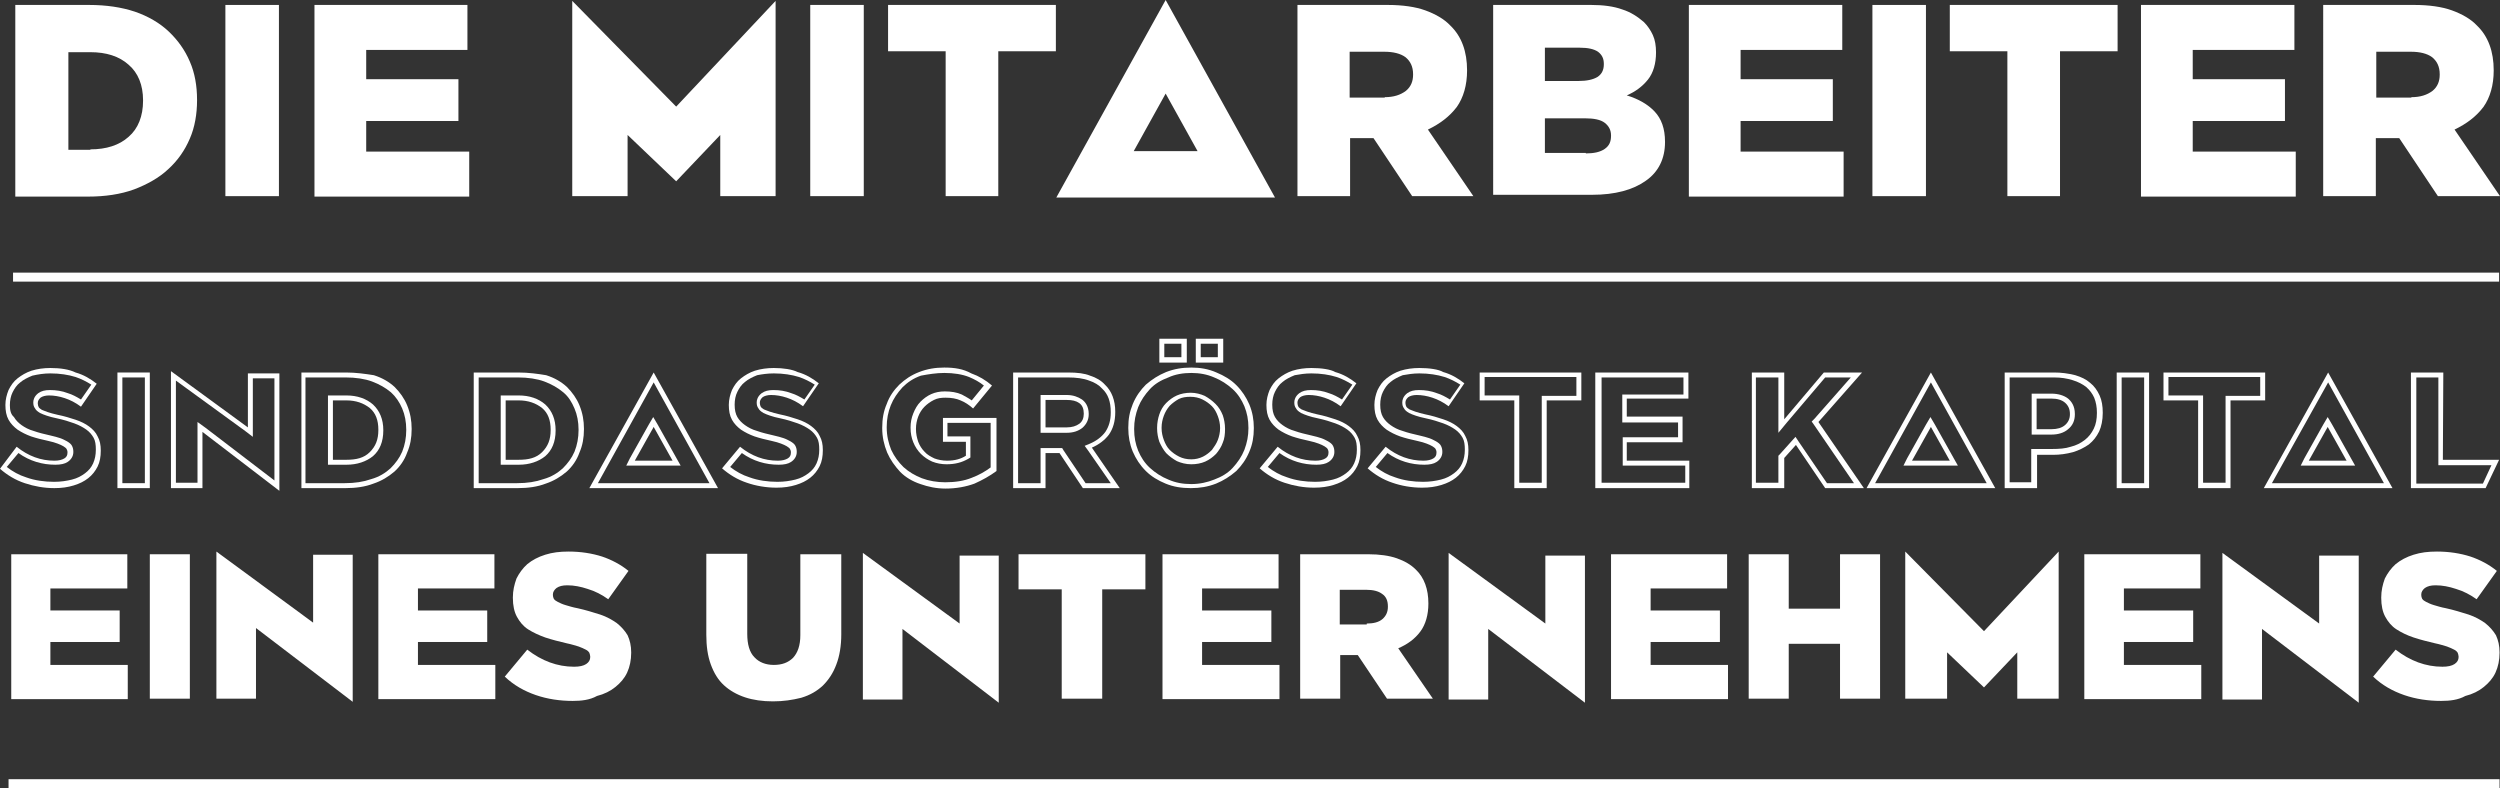 <?xml version="1.0" encoding="utf-8"?>
<!-- Generator: Adobe Illustrator 19.2.1, SVG Export Plug-In . SVG Version: 6.00 Build 0)  -->
<svg version="1.1" id="Ebene_1" xmlns="http://www.w3.org/2000/svg" xmlns:xlink="http://www.w3.org/1999/xlink" x="0px" y="0px"
	 viewBox="0 0 555.7 175.2" style="enable-background:new 0 0 555.7 175.2;" xml:space="preserve">
<rect x="0" y="0" width="555.7" height="175.2" fill="#333333" stroke="none"/>
<style type="text/css">
	.st0{fill:#FFFFFF;}
	.st1{fill:none;stroke:#FFFFFF;stroke-width:2;}
	.st2{fill:none;stroke:#FFFFFF;stroke-width:1.1;}
</style>
<path class="st0" d="M3.4,1.1h16.4c3.8,0,7.2,0.5,10.2,1.5c2.9,1,5.5,2.5,7.5,4.4s3.6,4.1,4.7,6.7c1.1,2.5,1.6,5.4,1.6,8.5v0.1
	c0,3-0.5,6-1.6,8.5c-1.1,2.6-2.7,4.9-4.8,6.8c-2,1.9-4.7,3.4-7.6,4.5c-3,1.1-6.5,1.6-10.2,1.6H3.4L3.4,1.1z M20.1,33.2
	c3.5,0,6.4-0.9,8.5-2.8c2.1-1.8,3.2-4.6,3.2-8v-0.1c0-3.4-1.1-6.1-3.2-7.9c-2.1-1.9-5-2.8-8.5-2.8h-4.9v21.7H20.1z"/>
<path class="st0" d="M50.1,1.1H62v42.5H50.1V1.1z"/>
<path class="st0" d="M69.8,1.1h34.1v10H81.4v6.5h20.5v9.3H81.4v6.8h22.9v10H69.9V1.1H69.8z"/>
<path class="st0" d="M180.2,1.1H192v42.5h-11.9V1.1z"/>
<path class="st0" d="M210.2,11.4h-12.8V1.1h37.3v10.3h-12.8v32.2h-11.7L210.2,11.4L210.2,11.4z"/>
<path class="st0" d="M288.3,1.1h20.2c3.2,0,6.1,0.4,8.3,1.2c2.2,0.8,4.2,1.9,5.6,3.4c2.5,2.4,3.7,5.8,3.7,9.9v0.1
	c0,3.2-0.8,6-2.3,8.1c-1.6,2.1-3.7,3.7-6.4,5l10.1,14.8h-13.6l-8.6-12.9h-0.1h-5.1v12.9h-11.7V1.1H288.3z M307.8,21.6
	c2,0,3.5-0.5,4.7-1.4c1.1-0.9,1.6-2.1,1.6-3.6v-0.1c0-1.7-0.6-2.9-1.7-3.8c-1.1-0.8-2.7-1.2-4.7-1.2H300v10.2H307.8z"/>
<path class="st0" d="M331.9,1.1h21.8c2.6,0,5,0.3,6.9,1c1.9,0.6,3.4,1.6,4.8,2.8c0.8,0.8,1.5,1.8,2,2.9c0.5,1.1,0.7,2.4,0.7,3.8v0.1
	c0,2.4-0.6,4.5-1.8,6c-1.2,1.5-2.8,2.7-4.7,3.5c2.6,0.8,4.7,2,6.2,3.6c1.5,1.6,2.3,3.8,2.3,6.7v0.1c0,3.6-1.4,6.6-4.3,8.6
	c-2.8,2-6.8,3.1-11.9,3.1h-22V1.1H331.9z M350.9,18c1.8,0,3.2-0.3,4.2-0.9c0.9-0.6,1.4-1.5,1.4-2.8v-0.1c0-1.2-0.4-2-1.3-2.7
	c-0.9-0.6-2.2-0.9-4.1-0.9h-7.7V18H350.9z M352.5,34.1c1.8,0,3.2-0.3,4.2-1c1-0.7,1.4-1.6,1.4-2.9v-0.1c0-1.2-0.5-2.1-1.4-2.8
	c-0.9-0.7-2.4-1-4.4-1h-8.9V34h9.1V34.1z"/>
<path class="st0" d="M375.4,1.1h34.1v10h-22.6v6.5h20.5v9.3h-20.5v6.8h22.9v10h-34.4L375.4,1.1L375.4,1.1z"/>
<path class="st0" d="M416.2,1.1h11.9v42.5h-11.9V1.1z"/>
<path class="st0" d="M446.2,11.4h-12.8V1.1h37.3v10.3h-12.8v32.2h-11.7L446.2,11.4L446.2,11.4z"/>
<path class="st0" d="M475.9,1.1H510v10h-22.6v6.5h20.5v9.3h-20.5v6.8h22.9v10h-34.4L475.9,1.1L475.9,1.1z"/>
<path class="st0" d="M516.5,1.1h20.2c3.2,0,6.1,0.4,8.3,1.2s4.2,1.9,5.6,3.4c2.5,2.4,3.7,5.8,3.7,9.9v0.1c0,3.2-0.8,6-2.3,8.1
	c-1.6,2.1-3.7,3.7-6.4,5l10.1,14.8h-13.8l-8.6-12.9h-0.1h-5.1v12.9h-11.7V1.1H516.5z M536,21.6c2,0,3.5-0.5,4.7-1.4
	c1.1-0.9,1.6-2.1,1.6-3.6v-0.1c0-1.7-0.6-2.9-1.7-3.8c-1.1-0.8-2.7-1.2-4.7-1.2h-7.7v10.2H536z"/>
<path class="st0" d="M11.2,83c2.1,0,4,0.3,5.6,0.8c1.2,0.4,2.4,1,3.5,1.7L18,88.8c-1-0.6-1.9-1.1-2.9-1.4c-1.3-0.5-2.6-0.7-4-0.7
	c-1.1,0-1.9,0.2-2.6,0.7c-0.9,0.7-1.1,1.5-1.1,2v0.1c0,0.5,0.1,0.9,0.4,1.3c0.2,0.4,0.6,0.7,1.1,1c0.4,0.2,0.9,0.4,1.5,0.6
	c0.6,0.2,1.3,0.4,2.3,0.6c1.4,0.3,2.7,0.7,3.8,1.1c1.1,0.4,2,0.9,2.7,1.4c0.7,0.5,1.2,1.1,1.6,1.8c0.4,0.7,0.5,1.6,0.5,2.6v0.1
	c0,1.1-0.2,2.1-0.6,3c-0.4,0.9-1,1.6-1.8,2.2c-0.8,0.6-1.7,1.1-2.9,1.4c-1.2,0.3-2.5,0.5-4,0.5c-2.1,0-4.3-0.3-6.2-1
	c-1.6-0.5-3-1.3-4.3-2.3l2.6-3.1c2.5,1.8,5.3,2.6,8.2,2.6c1.2,0,2.1-0.2,2.7-0.6c0.8-0.5,1.3-1.3,1.3-2.2v-0.1
	c0-0.5-0.1-0.9-0.3-1.3c-0.2-0.4-0.6-0.7-1.1-1c-0.4-0.2-0.9-0.5-1.5-0.7c-0.6-0.2-1.3-0.4-2.2-0.6c-1.3-0.3-2.6-0.6-3.7-1
	c-1.1-0.3-2-0.8-2.7-1.3s-1.3-1.1-1.7-1.8c-0.7-0.6-0.9-1.5-0.9-2.6V90c0-1,0.2-2,0.6-2.8s0.9-1.6,1.7-2.2c0.7-0.6,1.7-1.1,2.7-1.5
	C8.5,83.2,9.8,83,11.2,83 M11.2,81.8c-1.5,0-2.9,0.2-4.2,0.6c-1.2,0.4-2.2,1-3.1,1.7s-1.5,1.6-2,2.6c-0.4,1-0.7,2.1-0.7,3.3l0,0
	c0,1.3,0.2,2.4,0.7,3.3c0.5,0.9,1.2,1.6,2,2.2c0.9,0.6,1.9,1.1,3,1.5c1.2,0.4,2.4,0.7,3.8,1c0.9,0.2,1.6,0.4,2.1,0.6
	c0.5,0.2,1,0.4,1.3,0.6c0.3,0.2,0.6,0.4,0.7,0.6c0.1,0.2,0.2,0.4,0.2,0.7v0.1c0,0.6-0.2,1-0.7,1.3c-0.5,0.3-1.2,0.5-2.2,0.5
	c-3,0-5.8-1-8.4-3.1L0,104.2c1.6,1.4,3.4,2.5,5.5,3.2s4.3,1.1,6.6,1.1c1.6,0,3-0.2,4.3-0.6c1.3-0.4,2.3-0.9,3.2-1.6s1.6-1.6,2.1-2.6
	c0.5-1,0.7-2.2,0.7-3.5v-0.1c0-1.2-0.2-2.2-0.7-3.1c-0.4-0.9-1.1-1.6-1.9-2.2s-1.8-1.1-3-1.5c-1.2-0.4-2.5-0.8-4-1.1
	c-0.9-0.2-1.6-0.4-2.2-0.6c-0.6-0.2-1-0.4-1.3-0.5c-0.3-0.2-0.6-0.4-0.7-0.6c-0.1-0.2-0.2-0.5-0.2-0.8v-0.1c0-0.5,0.2-0.8,0.6-1.2
	c0.4-0.3,1.1-0.5,1.9-0.5c1.1,0,2.3,0.2,3.5,0.6c1.2,0.4,2.4,1,3.6,1.9l3.5-5.1c-1.4-1.1-2.9-2-4.7-2.5
	C15.4,82.1,13.4,81.8,11.2,81.8L11.2,81.8z"/>
<path class="st0" d="M32.2,83.9v23.5h-5V83.9H32.2 M33.3,82.8h-7.2v25.7h7.2V82.8L33.3,82.8z"/>
<path class="st0" d="M76.9,83.9c2.1,0,4.2,0.3,5.8,0.9c1.6,0.6,3,1.4,4.2,2.4c1.1,1,1.9,2.2,2.5,3.6c0.6,1.4,0.9,3,0.9,4.7v0.1
	c0,1.7-0.3,3.3-0.9,4.8c-0.6,1.4-1.5,2.6-2.6,3.7c-1.1,1-2.5,1.9-4.3,2.4c-1.7,0.6-3.6,0.9-5.9,0.9h-8.7V83.9H76.9 M72.9,103.3H74
	H77c2.4,0,4.4-0.7,5.9-1.9c1.5-1.3,2.3-3.2,2.3-5.7v-0.1c0-2.4-0.8-4.3-2.3-5.7c-1.5-1.3-3.5-2-5.9-2H74h-1.1V89v13.1V103.3
	 M76.9,82.8H67v25.7h9.8c2.3,0,4.4-0.3,6.2-1c1.8-0.6,3.3-1.5,4.7-2.7c1.2-1.1,2.2-2.5,2.8-4.2c0.7-1.6,1-3.3,1-5.2v-0.1
	c0-1.8-0.3-3.5-1-5.2c-0.6-1.5-1.6-2.9-2.8-4.1c-1.2-1.1-2.7-2-4.6-2.6C81.2,83.1,79.1,82.8,76.9,82.8L76.9,82.8z M74,102.2V89H77
	c2.1,0,3.8,0.6,5.2,1.7c1.3,1.1,1.9,2.7,1.9,4.8v0.1c0,2.1-0.6,3.6-1.9,4.9s-3,1.7-5.2,1.7L74,102.2L74,102.2z"/>
<path class="st0" d="M115.2,83.9c2.1,0,4.2,0.3,5.8,0.9c1.6,0.6,3,1.4,4.2,2.4s1.9,2.2,2.5,3.6c0.6,1.4,0.9,3,0.9,4.7v0.1
	c0,1.7-0.3,3.3-0.9,4.8c-0.6,1.4-1.5,2.6-2.6,3.7c-1.1,1-2.5,1.9-4.3,2.4c-1.7,0.6-3.6,0.9-5.9,0.9h-8.5V83.9H115.2 M111.3,103.3
	h1.1h2.9c2.4,0,4.4-0.7,5.9-1.9c1.5-1.3,2.3-3.2,2.3-5.7v-0.1c0-2.4-0.8-4.3-2.3-5.7c-1.5-1.3-3.5-2-5.9-2h-2.9h-1.1V89v13.1V103.3
	 M115.2,82.8h-9.9v25.7h9.8c2.3,0,4.4-0.3,6.2-1c1.8-0.6,3.3-1.5,4.7-2.7c1.2-1.1,2.2-2.5,2.8-4.2c0.7-1.6,1-3.3,1-5.2v-0.1
	c0-1.8-0.3-3.5-1-5.2c-0.6-1.5-1.6-2.9-2.8-4.1c-1.2-1.1-2.7-2-4.6-2.6C119.6,83.1,117.5,82.8,115.2,82.8L115.2,82.8z M112.4,102.2
	V89h2.9c2.1,0,3.8,0.6,5.2,1.7c1.3,1.1,1.9,2.7,1.9,4.8v0.1c0,2.1-0.6,3.6-1.9,4.9s-3,1.7-5.2,1.7L112.4,102.2L112.4,102.2z"/>
<path class="st0" d="M172,83c2.1,0,4,0.3,5.6,0.8c1.2,0.4,2.4,1,3.5,1.7l-2.3,3.3c-1-0.6-1.9-1.1-2.9-1.4c-1.3-0.5-2.6-0.7-4-0.7
	c-1.1,0-1.9,0.2-2.6,0.7c-0.9,0.7-1.1,1.5-1.1,2v0.1c0,0.5,0.1,0.9,0.4,1.3c0.2,0.4,0.6,0.7,1.1,1c0.4,0.2,0.9,0.4,1.5,0.6
	c0.6,0.2,1.3,0.4,2.3,0.6c1.4,0.3,2.7,0.7,3.8,1.1c1.1,0.4,2,0.9,2.7,1.4c0.7,0.5,1.2,1.1,1.6,1.8c0.4,0.7,0.5,1.6,0.5,2.6v0.1
	c0,1.1-0.2,2.1-0.6,3c-0.4,0.9-1,1.6-1.8,2.2c-0.8,0.6-1.7,1.1-2.9,1.4c-1.2,0.3-2.5,0.5-4,0.5c-2.1,0-4.3-0.3-6.2-1
	c-1.6-0.5-3-1.3-4.3-2.3l2.6-3.1c2.5,1.8,5.3,2.6,8.2,2.6c1.2,0,2.1-0.2,2.7-0.6c0.8-0.5,1.3-1.3,1.3-2.2v-0.1
	c0-0.5-0.1-0.9-0.3-1.3s-0.6-0.7-1.1-1c-0.4-0.2-0.9-0.5-1.5-0.7c-0.6-0.2-1.3-0.4-2.2-0.6c-1.3-0.3-2.6-0.6-3.7-1
	c-1.1-0.3-2-0.8-2.7-1.3c-0.7-0.5-1.3-1.1-1.7-1.8c-0.4-0.7-0.6-1.6-0.6-2.7v-0.1c0-1,0.2-2,0.6-2.8c0.4-0.8,0.9-1.6,1.7-2.2
	c0.7-0.6,1.7-1.1,2.7-1.5C169.3,83.2,170.6,83,172,83 M172,81.8c-1.5,0-2.9,0.2-4.2,0.6c-1.2,0.4-2.2,1-3.1,1.7
	c-0.9,0.7-1.5,1.6-2,2.6c-0.4,1-0.7,2.1-0.7,3.3l0,0c0,1.3,0.2,2.4,0.7,3.3c0.5,0.9,1.2,1.6,2,2.2c0.9,0.6,1.9,1.1,3,1.5
	c1.2,0.4,2.4,0.7,3.8,1c0.9,0.2,1.6,0.4,2.1,0.6c0.5,0.2,1,0.4,1.3,0.6c0.3,0.2,0.6,0.4,0.7,0.6c0.1,0.2,0.2,0.4,0.2,0.7v0.1
	c0,0.6-0.2,1-0.7,1.3c-0.5,0.3-1.2,0.5-2.2,0.5c-3,0-5.8-1-8.4-3.1l-4,4.8c1.6,1.4,3.4,2.5,5.5,3.2c2,0.7,4.3,1.1,6.6,1.1
	c1.6,0,3-0.2,4.3-0.6c1.3-0.4,2.3-0.9,3.2-1.6s1.6-1.6,2.1-2.6c0.5-1,0.7-2.2,0.7-3.5v-0.1c0-1.2-0.2-2.2-0.7-3.1
	c-0.4-0.9-1.1-1.6-1.9-2.2c-0.8-0.6-1.8-1.1-3-1.5c-1.2-0.4-2.5-0.8-4-1.1c-0.9-0.2-1.6-0.4-2.2-0.6c-0.6-0.2-1-0.4-1.3-0.5
	c-0.3-0.2-0.6-0.4-0.7-0.6c-0.1-0.2-0.2-0.5-0.2-0.8v-0.1c0-0.5,0.2-0.8,0.6-1.2c0.4-0.3,1.1-0.5,1.9-0.5c1.1,0,2.3,0.2,3.5,0.6
	c1.2,0.4,2.4,1,3.6,1.9l3.5-5.1c-1.4-1.1-2.9-2-4.7-2.5C176.1,82.1,174.1,81.8,172,81.8L172,81.8z"/>
<path class="st0" d="M209.9,82.9c2.1,0,4,0.3,5.5,0.9c1.2,0.5,2.3,1.1,3.3,1.9L216,89c-0.7-0.5-1.5-0.9-2.2-1.3
	c-1.1-0.5-2.4-0.7-3.8-0.7c-1.1,0-2.1,0.2-3,0.6c-0.9,0.4-1.7,1-2.4,1.7c-0.7,0.7-1.2,1.6-1.6,2.6c-0.4,1-0.6,2-0.6,3.1v0.1
	c0,1.2,0.2,2.2,0.6,3.2c0.4,1,1,1.9,1.7,2.6s1.6,1.3,2.5,1.7c1,0.4,2.1,0.6,3.2,0.6c1.9,0,3.4-0.4,4.8-1.2l0.5-0.3v-0.6v-3.1V97
	h-1.1h-4v-3h9.6v9.9c-1.2,0.9-2.6,1.7-4.2,2.3c-1.7,0.7-3.7,1-5.9,1c-1.8,0-3.6-0.3-5.2-0.9c-1.5-0.6-2.9-1.4-4.1-2.5
	c-1.1-1.1-2-2.3-2.7-3.8c-0.6-1.5-1-3.1-1-5v-0.1c0-1.7,0.3-3.3,0.9-4.8c0.6-1.5,1.5-2.8,2.6-4c1.1-1.1,2.4-2,4.1-2.6
	C206.3,83.2,208.1,82.9,209.9,82.9 M209.9,81.7c-2,0-3.8,0.3-5.6,1s-3.1,1.6-4.4,2.8c-1.2,1.2-2.2,2.6-2.8,4.3c-0.7,1.6-1,3.3-1,5.3
	v0.1c0,1.9,0.4,3.7,1.1,5.4c0.7,1.6,1.7,3,2.9,4.3c1.2,1.2,2.7,2.1,4.5,2.7c1.7,0.6,3.5,1,5.6,1c2.3,0,4.5-0.4,6.4-1.1
	c1.8-0.8,3.4-1.7,4.9-2.8V92.9h-11.9v5.3h5.1v3.1c-1.1,0.7-2.4,1.1-4.2,1.1c-1,0-2-0.2-2.8-0.5c-0.8-0.4-1.6-0.8-2.2-1.5
	c-0.6-0.6-1.1-1.4-1.4-2.2c-0.3-0.9-0.5-1.8-0.5-2.8v-0.1c0-1,0.2-1.9,0.5-2.7c0.3-0.8,0.8-1.6,1.4-2.2c0.6-0.6,1.3-1.1,2.1-1.5
	c0.8-0.4,1.6-0.5,2.6-0.5c1.3,0,2.4,0.2,3.3,0.6c1,0.4,1.9,1,2.8,1.8l4.2-5.1c-1.4-1.2-2.9-2.1-4.6-2.7
	C214.1,82,212.2,81.7,209.9,81.7L209.9,81.7z"/>
<path class="st0" d="M237.4,83.9c1.8,0,3.4,0.2,4.7,0.7c1.2,0.4,2.2,1,2.9,1.8c1.3,1.2,1.9,2.9,1.9,5.2v0.1c0,1.7-0.4,3.1-1.2,4.3
	c-0.8,1.1-2,2-3.4,2.6l-1.2,0.5l0.8,1.1l5,7.2h-5.6l-4.9-7.3l-0.3-0.5h-0.6h-0.1h-3h-1.1v1.1v6.7h-5V83.9H237.4 M231.2,96.2h1.1h4.8
	c1.5,0,2.6-0.4,3.5-1.1c0.9-0.8,1.4-1.8,1.4-3V92c0-1.7-0.8-2.7-1.5-3.2c-0.9-0.6-2-1-3.4-1h-4.7h-1.1v1.1V95v1.2 M237.4,82.8h-12.2
	v25.7h7.2v-7.8h3h0.1l5.2,7.8h8.2l-6.2-9c1.6-0.7,2.9-1.7,3.8-2.9c0.9-1.3,1.4-2.9,1.4-5v-0.1c0-2.5-0.8-4.6-2.3-6
	c-0.8-0.9-2-1.6-3.3-2C241.1,83,239.5,82.8,237.4,82.8L237.4,82.8z M232.4,95.1v-6.2h4.7c1.2,0,2.1,0.2,2.8,0.7c0.7,0.5,1,1.3,1,2.3
	v0.1c0,0.9-0.3,1.7-1,2.2c-0.7,0.5-1.6,0.8-2.8,0.8H232.4L232.4,95.1z"/>
<path class="st0" d="M270.7,76.4v3h-3.8v-3H270.7 M262.6,76.4v3h-3.8v-3H262.6 M264.8,82.9c1.8,0,3.5,0.3,5.1,1
	c1.5,0.6,2.9,1.5,4.1,2.6s2,2.4,2.6,3.8c0.6,1.5,0.9,3,0.9,4.8v0.1c0,1.7-0.3,3.2-0.9,4.8c-0.6,1.5-1.5,2.8-2.6,4s-2.5,2-4.1,2.6
	c-1.5,0.6-3.2,1-5.1,1s-3.5-0.3-5.1-1c-1.5-0.6-2.9-1.5-4.1-2.6s-2-2.4-2.6-3.8c-0.6-1.5-0.9-3-0.9-4.8v-0.1c0-1.7,0.3-3.2,0.9-4.8
	c0.6-1.5,1.5-2.8,2.6-4s2.5-2,4.1-2.6C261.2,83.2,263,82.9,264.8,82.9 M264.8,103.2c1.1,0,2.2-0.2,3.1-0.6c0.9-0.4,1.7-1,2.4-1.7
	c0.6-0.7,1.2-1.6,1.5-2.5c0.4-0.9,0.5-2,0.5-3v-0.1c0-1.1-0.2-2.1-0.5-3c-0.4-1-0.9-1.8-1.6-2.5s-1.5-1.3-2.4-1.8
	c-0.9-0.4-2-0.7-3.1-0.7c-1.1,0-2.2,0.2-3.1,0.6c-0.9,0.4-1.7,1-2.4,1.7c-0.7,0.7-1.2,1.6-1.5,2.5c-0.3,0.9-0.5,1.9-0.5,3v0.1
	c0,1.1,0.2,2.1,0.5,3c0.4,0.9,0.9,1.8,1.5,2.5c0.7,0.7,1.5,1.3,2.4,1.8C262.5,102.9,263.6,103.2,264.8,103.2 M271.9,75.3h-6.1v5.3
	h6.1V75.3L271.9,75.3z M263.8,75.3h-6.1v5.3h6.1V75.3L263.8,75.3z M264.8,81.7c-2,0-3.8,0.3-5.6,1c-1.7,0.7-3.1,1.6-4.5,2.8
	c-1.2,1.2-2.2,2.6-2.9,4.3s-1,3.3-1,5.2v0.2c0,1.8,0.3,3.5,1,5.2c0.7,1.6,1.6,3,2.9,4.3c1.2,1.2,2.7,2.1,4.4,2.8
	c1.7,0.7,3.5,1,5.6,1c2,0,3.8-0.3,5.6-1c1.7-0.7,3.1-1.6,4.5-2.8c1.2-1.2,2.2-2.6,2.9-4.3c0.7-1.6,1-3.3,1-5.2v-0.1
	c0-1.8-0.3-3.5-1-5.2c-0.7-1.6-1.6-3-2.9-4.3c-1.2-1.2-2.7-2.1-4.4-2.8C268.6,82,266.7,81.7,264.8,81.7L264.8,81.7z M264.8,102.1
	c-1,0-1.9-0.2-2.7-0.6c-0.8-0.4-1.5-0.9-2.1-1.5s-1-1.4-1.3-2.2c-0.3-0.8-0.5-1.7-0.5-2.6V95c0-0.9,0.2-1.8,0.5-2.6
	c0.3-0.8,0.7-1.5,1.3-2.2c0.6-0.6,1.3-1.1,2-1.5c0.8-0.4,1.7-0.5,2.6-0.5c1,0,1.9,0.2,2.7,0.6c0.8,0.4,1.5,0.9,2.1,1.5
	c0.6,0.6,1,1.4,1.3,2.2c0.3,0.8,0.5,1.7,0.5,2.6v0.1c0,0.9-0.2,1.8-0.5,2.6c-0.3,0.8-0.8,1.5-1.3,2.2c-0.6,0.6-1.2,1.1-2,1.5
	C266.6,101.9,265.7,102.1,264.8,102.1L264.8,102.1z"/>
<path class="st0" d="M291.5,83c2.1,0,4,0.3,5.6,0.8c1.2,0.4,2.4,1,3.5,1.7l-2.3,3.3c-1-0.6-1.9-1.1-2.9-1.4c-1.3-0.5-2.6-0.7-4-0.7
	c-1.1,0-1.9,0.2-2.6,0.7c-0.9,0.7-1.1,1.5-1.1,2v0.1c0,0.5,0.1,0.9,0.4,1.3c0.2,0.4,0.6,0.7,1.1,1c0.4,0.2,0.9,0.4,1.5,0.6
	c0.6,0.2,1.3,0.4,2.3,0.6c1.4,0.3,2.7,0.7,3.8,1.1c1.1,0.4,2,0.9,2.7,1.4c0.7,0.5,1.2,1.1,1.6,1.8c0.4,0.7,0.5,1.6,0.5,2.6v0.1
	c0,1.1-0.2,2.1-0.6,3s-1,1.6-1.8,2.2s-1.7,1.1-2.9,1.4c-1.2,0.3-2.5,0.5-4,0.5c-2.1,0-4.3-0.3-6.2-1c-1.6-0.5-3-1.3-4.3-2.3l2.6-3.1
	c2.5,1.8,5.3,2.6,8.2,2.6c1.2,0,2.1-0.2,2.7-0.6c0.8-0.5,1.3-1.3,1.3-2.2v-0.1c0-0.5-0.1-0.9-0.3-1.3s-0.6-0.7-1.1-1
	c-0.4-0.2-0.9-0.5-1.5-0.7c-0.6-0.2-1.3-0.4-2.2-0.6c-1.3-0.3-2.6-0.6-3.7-1c-1.1-0.3-2-0.8-2.7-1.3s-1.3-1.1-1.7-1.8
	c-0.4-0.7-0.6-1.6-0.6-2.7v-0.1c0-1,0.2-2,0.6-2.8s0.9-1.6,1.7-2.2c0.7-0.6,1.7-1.1,2.7-1.5C288.9,83.2,290.1,83,291.5,83
	 M291.5,81.8c-1.5,0-2.9,0.2-4.2,0.6c-1.2,0.4-2.2,1-3.1,1.7c-0.9,0.7-1.5,1.6-2,2.6c-0.4,1-0.7,2.1-0.7,3.3l0,0
	c0,1.3,0.2,2.4,0.7,3.3c0.5,0.9,1.2,1.6,2,2.2c0.9,0.6,1.9,1.1,3,1.5c1.2,0.4,2.4,0.7,3.8,1c0.9,0.2,1.6,0.4,2.1,0.6
	c0.5,0.2,1,0.4,1.3,0.6c0.3,0.2,0.6,0.4,0.7,0.6c0.1,0.2,0.2,0.4,0.2,0.7v0.1c0,0.6-0.2,1-0.7,1.3c-0.5,0.3-1.2,0.5-2.2,0.5
	c-3,0-5.8-1-8.4-3.1l-4,4.8c1.6,1.4,3.4,2.5,5.5,3.2s4.3,1.1,6.6,1.1c1.6,0,3-0.2,4.3-0.6c1.3-0.4,2.3-0.9,3.2-1.6s1.6-1.6,2.1-2.6
	c0.5-1,0.7-2.2,0.7-3.5v-0.1c0-1.2-0.2-2.2-0.7-3.1c-0.4-0.9-1.1-1.6-1.9-2.2s-1.8-1.1-3-1.5c-1.2-0.4-2.5-0.8-4-1.1
	c-0.9-0.2-1.6-0.4-2.2-0.6c-0.6-0.2-1-0.4-1.3-0.5c-0.3-0.2-0.6-0.4-0.7-0.6s-0.2-0.5-0.2-0.8v-0.1c0-0.5,0.2-0.8,0.6-1.2
	c0.4-0.3,1.1-0.5,1.9-0.5c1.1,0,2.3,0.2,3.5,0.6c1.2,0.4,2.4,1,3.6,1.9l3.5-5.1c-1.4-1.1-2.9-2-4.7-2.5
	C295.8,82.1,293.7,81.8,291.5,81.8L291.5,81.8z"/>
<path class="st0" d="M315.5,83c2.1,0,4,0.3,5.6,0.8c1.2,0.4,2.4,1,3.5,1.7l-2.3,3.3c-1-0.6-1.9-1.1-2.9-1.4c-1.3-0.5-2.6-0.7-4-0.7
	c-1.1,0-1.9,0.2-2.6,0.7c-0.9,0.7-1.1,1.5-1.1,2v0.1c0,0.5,0.1,0.9,0.4,1.3c0.2,0.4,0.6,0.7,1.1,1c0.4,0.2,0.9,0.4,1.5,0.6
	s1.3,0.4,2.3,0.6c1.4,0.3,2.7,0.7,3.8,1.1c1.1,0.4,2,0.9,2.7,1.4c0.7,0.5,1.2,1.1,1.6,1.8c0.4,0.7,0.5,1.6,0.5,2.6v0.1
	c0,1.1-0.2,2.1-0.6,3c-0.4,0.9-1,1.6-1.8,2.2c-0.8,0.6-1.7,1.1-2.9,1.4c-1.2,0.3-2.5,0.5-4,0.5c-2.1,0-4.3-0.3-6.2-1
	c-1.6-0.5-3-1.3-4.3-2.3l2.6-3.1c2.5,1.8,5.3,2.6,8.2,2.6c1.2,0,2.1-0.2,2.7-0.6c0.8-0.5,1.3-1.3,1.3-2.2v-0.1
	c0-0.5-0.1-0.9-0.3-1.3c-0.2-0.4-0.6-0.7-1.1-1c-0.4-0.2-0.9-0.5-1.5-0.7c-0.6-0.2-1.3-0.4-2.2-0.6c-1.3-0.3-2.6-0.6-3.7-1
	c-1.1-0.3-2-0.8-2.7-1.3s-1.3-1.1-1.7-1.8c-0.4-0.7-0.6-1.6-0.6-2.7v-0.1c0-1,0.2-2,0.6-2.8c0.4-0.8,0.9-1.6,1.7-2.2
	c0.7-0.6,1.7-1.1,2.7-1.5C312.9,83.2,314.1,83,315.5,83 M315.5,81.8c-1.5,0-2.9,0.2-4.2,0.6c-1.2,0.4-2.2,1-3.1,1.7
	c-0.9,0.7-1.5,1.6-2,2.6c-0.4,1-0.7,2.1-0.7,3.3l0,0c0,1.3,0.2,2.4,0.7,3.3c0.5,0.9,1.2,1.6,2,2.2c0.9,0.6,1.9,1.1,3,1.5
	c1.2,0.4,2.4,0.7,3.8,1c0.9,0.2,1.6,0.4,2.1,0.6c0.5,0.2,1,0.4,1.3,0.6c0.3,0.2,0.6,0.4,0.7,0.6c0.1,0.2,0.2,0.4,0.2,0.7v0.1
	c0,0.6-0.2,1-0.7,1.3c-0.5,0.3-1.2,0.5-2.2,0.5c-3,0-5.8-1-8.4-3.1l-4,4.8c1.6,1.4,3.4,2.5,5.5,3.2c2,0.7,4.3,1.1,6.6,1.1
	c1.6,0,3-0.2,4.3-0.6c1.3-0.4,2.3-0.9,3.2-1.6c0.9-0.7,1.6-1.6,2.1-2.6c0.5-1,0.7-2.2,0.7-3.5v-0.1c0-1.2-0.2-2.2-0.7-3.1
	c-0.4-0.9-1.1-1.6-1.9-2.2s-1.8-1.1-3-1.5c-1.2-0.4-2.5-0.8-4-1.1c-0.9-0.2-1.6-0.4-2.2-0.6c-0.6-0.2-1-0.4-1.3-0.5
	c-0.3-0.2-0.6-0.4-0.7-0.6s-0.2-0.5-0.2-0.8v-0.1c0-0.5,0.2-0.8,0.6-1.2c0.4-0.3,1.1-0.5,1.9-0.5c1.1,0,2.3,0.2,3.5,0.6
	c1.2,0.4,2.4,1,3.6,1.9l3.5-5.1c-1.4-1.1-2.9-2-4.7-2.5C319.8,82.1,317.7,81.8,315.5,81.8L315.5,81.8z"/>
<path class="st0" d="M350.4,83.9v4.1h-6.6h-1.1V89v18.3h-5V89v-1.1h-1.1H330v-4.1H350.4 M351.5,82.8h-22.6V89h7.7v19.5h7.2V89h7.7
	L351.5,82.8L351.5,82.8z"/>
<path class="st0" d="M374.2,83.9v3.8h-12.6h-1v1.1v4v1.1h1.1H373v3.3h-11.2h-1.1v1.1v4.1v1.1h1.1h12.8v3.8h-18.6V83.9H374.2
	 M375.3,82.8h-20.7v25.7h20.9v-6.1h-13.9v-4.1H374v-5.7h-12.4v-4h13.7V82.8L375.3,82.8z"/>
<path class="st0" d="M411.4,83.9l-8.1,9.2l-0.6,0.6l0.5,0.7l8.9,13h-6l-6.2-9.1l-0.8-1.2l-0.9,1l-2.6,2.9l-0.3,0.3v0.4v5.6h-5V83.9
	h5v9.3v3l1.9-2.3l8.5-10L411.4,83.9 M413.9,82.8h-8.5l-8.8,10.4V82.8h-7.2v25.7h7.2v-6.7l2.6-2.9l6.5,9.6h8.6l-10.1-14.7L413.9,82.8
	L413.9,82.8z"/>
<path class="st0" d="M456.6,83.9c1.5,0,2.8,0.2,4.1,0.6s2.2,0.9,3,1.5c0.8,0.7,1.4,1.5,1.8,2.4c0.4,1,0.6,2.1,0.6,3.3v0.1
	c0,1.3-0.2,2.5-0.7,3.5c-0.5,1-1.1,1.8-2,2.5c-0.9,0.7-1.9,1.2-3.1,1.5c-1.2,0.4-2.6,0.5-4.2,0.5h-3.5h-1.1v1.1v6.3h-4.8V83.9H456.6
	 M451.6,96.6h1.1h3.3c1.5,0,2.8-0.4,3.7-1.2c1-0.8,1.5-1.9,1.5-3.3V92c0-1.8-0.8-2.8-1.5-3.4c-0.9-0.7-2.2-1.1-3.7-1.1h-3.3h-1.1
	v1.1v6.9V96.6 M456.6,82.8h-11v25.7h7.2v-7.4h3.5c1.6,0,3-0.2,4.5-0.6c1.3-0.4,2.5-1,3.5-1.7c1-0.8,1.7-1.7,2.3-2.9
	c0.5-1.1,0.8-2.5,0.8-4.1v-0.1c0-1.4-0.2-2.7-0.7-3.8c-0.5-1.1-1.2-2.1-2.1-2.8c-0.9-0.8-2-1.3-3.3-1.7
	C459.7,83,458.2,82.8,456.6,82.8L456.6,82.8z M452.7,95.5v-6.9h3.3c1.3,0,2.3,0.3,3,0.9c0.7,0.6,1.1,1.4,1.1,2.5v0.1
	c0,1-0.4,1.8-1.1,2.4s-1.7,0.9-3,0.9H452.7L452.7,95.5z"/>
<path class="st0" d="M476.6,83.9v23.5h-5V83.9H476.6 M477.7,82.8h-7.2v25.7h7.2V82.8L477.7,82.8z"/>
<path class="st0" d="M502.4,83.9v4.1h-6.6h-1.1V89v18.3h-5V89v-1.1h-1.1H482v-4.1H502.4 M503.5,82.8h-22.6V89h7.7v19.5h7.2V89h7.7
	L503.5,82.8L503.5,82.8z"/>
<path class="st0" d="M2.5,123.2h25.8v7.6H11.2v4.9h15.4v7H11.2v5.1h17.2v7.6H2.5V123.2z"/>
<path class="st0" d="M33.3,123.2h8.9v32.1h-8.9V123.2z"/>
<path class="st0" d="M84.1,123.2h25.8v7.6h-17v4.9h15.4v7H92.9v5.1h17.2v7.6h-26V123.2z"/>
<path class="st0" d="M127.3,155.8c-2.8,0-5.6-0.4-8.2-1.3s-4.9-2.2-6.9-4.1l5-6c3.2,2.5,6.7,3.8,10.4,3.8c1.2,0,2.1-0.2,2.7-0.6
	c0.6-0.4,0.9-0.9,0.9-1.6V146c0-0.3-0.1-0.6-0.2-0.9c-0.2-0.3-0.4-0.5-0.8-0.7c-0.4-0.2-1-0.5-1.6-0.7c-0.7-0.2-1.6-0.5-2.6-0.7
	c-1.7-0.4-3.3-0.8-4.8-1.3c-1.4-0.5-2.7-1.1-3.8-1.8c-1.1-0.7-1.9-1.7-2.5-2.8c-0.6-1.1-0.9-2.5-0.9-4.2v-0.1c0-1.5,0.3-2.8,0.8-4.2
	c0.6-1.2,1.4-2.3,2.4-3.2c1.1-0.9,2.4-1.6,4-2.1s3.2-0.7,5.2-0.7c2.7,0,5.2,0.4,7.4,1.1c2.1,0.7,4.2,1.8,5.9,3.2l-4.5,6.3
	c-1.4-1-2.9-1.8-4.6-2.3c-1.5-0.5-3-0.8-4.5-0.8c-1.1,0-1.8,0.2-2.4,0.6c-0.5,0.4-0.8,0.9-0.8,1.4v0.1c0,0.4,0.1,0.7,0.2,0.9
	c0.2,0.3,0.5,0.5,0.9,0.7c0.4,0.2,1,0.5,1.7,0.7c0.7,0.2,1.6,0.5,2.7,0.7c1.8,0.4,3.4,0.9,5,1.4c1.5,0.5,2.7,1.2,3.7,1.9
	c1,0.8,1.8,1.7,2.4,2.7c0.5,1.1,0.8,2.3,0.8,3.8v0.1c0,1.6-0.3,3.1-0.9,4.4c-0.6,1.3-1.5,2.3-2.6,3.2c-1.1,0.9-2.5,1.6-4.1,2
	C131.1,155.6,129.2,155.8,127.3,155.8z"/>
<path class="st0" d="M171.8,155.9c-2.3,0-4.4-0.3-6.2-0.9s-3.4-1.5-4.7-2.7c-1.3-1.2-2.2-2.7-2.9-4.6s-1-4.1-1-6.6v-18h9.1v17.8
	c0,2.3,0.5,4.1,1.6,5.2c1,1.1,2.5,1.7,4.3,1.7c1.8,0,3.2-0.5,4.3-1.6c1-1.1,1.6-2.7,1.6-5v-18h9.1V141c0,2.6-0.4,4.9-1.1,6.7
	c-0.7,1.9-1.7,3.4-3,4.7c-1.3,1.2-2.8,2.1-4.8,2.7C176.1,155.6,174.1,155.9,171.8,155.9z"/>
<path class="st0" d="M236,131h-9.6v-7.8h28.2v7.8h-9.6v24.3H236V131z"/>
<path class="st0" d="M258.4,123.2h25.8v7.6h-17v4.9h15.4v7h-15.4v5.1h17.2v7.6h-26L258.4,123.2L258.4,123.2z"/>
<path class="st0" d="M289,123.2h15.2c2.4,0,4.6,0.3,6.3,0.9s3.1,1.4,4.2,2.5c1.9,1.8,2.8,4.4,2.8,7.5v0.1c0,2.4-0.6,4.6-1.8,6.2
	c-1.2,1.6-2.8,2.8-4.9,3.7l7.7,11.2h-10.2l-6.5-9.7h-0.1h-3.8v9.7h-8.9v-32.2H289z M303.8,138.6c1.5,0,2.7-0.3,3.5-1
	s1.2-1.6,1.2-2.7v-0.1c0-1.3-0.4-2.2-1.3-2.8c-0.8-0.6-2-0.9-3.5-0.9h-5.9v7.7h6V138.6z"/>
<path class="st0" d="M358.1,123.2h25.8v7.6h-17v4.9h15.4v7h-15.4v5.1h17.2v7.6h-26V123.2z"/>
<path class="st0" d="M388.7,123.2h8.9v12.1H409v-12.1h8.9v32.1H409v-12.2h-11.4v12.2h-8.9V123.2z"/>
<path class="st0" d="M463.3,123.2h25.8v7.6h-17v4.9h15.4v7h-15.4v5.1h17.2v7.6h-26V123.2z"/>
<path class="st0" d="M542.6,155.8c-2.8,0-5.6-0.4-8.2-1.3s-4.9-2.2-6.9-4.1l5-6c3.2,2.5,6.7,3.8,10.4,3.8c1.2,0,2.1-0.2,2.7-0.6
	c0.6-0.4,0.9-0.9,0.9-1.6V146c0-0.3-0.1-0.6-0.2-0.9c-0.2-0.3-0.4-0.5-0.8-0.7c-0.4-0.2-1-0.5-1.6-0.7c-0.7-0.2-1.6-0.5-2.6-0.7
	c-1.7-0.4-3.3-0.8-4.8-1.3s-2.7-1.1-3.8-1.8c-1.1-0.7-1.9-1.7-2.5-2.8s-0.9-2.5-0.9-4.2v-0.1c0-1.5,0.3-2.8,0.8-4.2
	c0.6-1.2,1.4-2.3,2.4-3.2c1.1-0.9,2.4-1.6,4-2.1s3.2-0.7,5.2-0.7c2.7,0,5.2,0.4,7.4,1.1c2.1,0.7,4.2,1.8,5.9,3.2l-4.5,6.3
	c-1.4-1-2.9-1.8-4.6-2.3c-1.5-0.5-3-0.8-4.5-0.8c-1.1,0-1.8,0.2-2.4,0.6c-0.5,0.4-0.8,0.9-0.8,1.4v0.1c0,0.4,0.1,0.7,0.2,0.9
	c0.2,0.3,0.5,0.5,0.9,0.7c0.4,0.2,1,0.5,1.7,0.7c0.7,0.2,1.6,0.5,2.7,0.7c1.8,0.4,3.4,0.9,5,1.4c1.5,0.5,2.7,1.2,3.7,1.9
	c1,0.8,1.8,1.7,2.4,2.7c0.5,1.1,0.8,2.3,0.8,3.8v0.1c0,1.6-0.3,3.1-0.9,4.4c-0.6,1.3-1.5,2.3-2.6,3.2c-1.1,0.9-2.5,1.6-4.1,2
	C546.4,155.6,544.5,155.8,542.6,155.8z"/>
<g>
	<path class="st0" d="M259.1,0l-24.3,43.9h48.6L259.1,0z M259.1,20.8l7.1,12.8H252L259.1,20.8z"/>
</g>
<path class="st0" d="M145.3,85l12.4,22.4h-24.8L145.3,85 M139.2,103.5h1.9h8.3h1.9l-0.9-1.6l-4.2-7.5l-1-1.7l-1,1.7l-4.2,7.5
	L139.2,103.5 M145.3,82.8L131,108.5h28.6L145.3,82.8L145.3,82.8z M141.1,102.4l4.2-7.5l4.2,7.5H141.1L141.1,102.4z"/>
<path class="st0" d="M429.2,85l12.4,22.4h-24.8L429.2,85 M423.1,103.5h1.9h8.3h1.9l-0.9-1.6l-4.2-7.5l-1-1.7l-1,1.7l-4.2,7.5
	L423.1,103.5 M429.2,82.8l-14.3,25.7h28.6L429.2,82.8L429.2,82.8z M425,102.4l4.2-7.5l4.2,7.5H425L425,102.4z"/>
<path class="st0" d="M517.5,85l12.4,22.4H505L517.5,85 M511.4,103.5h1.9h8.3h1.9l-0.9-1.6l-4.2-7.5l-1-1.7l-1,1.7l-4.2,7.5
	L511.4,103.5 M517.5,82.8l-14.3,25.7h28.6L517.5,82.8L517.5,82.8z M513.2,102.4l4.2-7.5l4.2,7.5H513.2L513.2,102.4z"/>
<path class="st0" d="M542,83.9v18.4v1.1h1.1h10.7l-1.9,4.1h-14.8V83.9H542 M543.1,82.8h-7.2v25.7h16.6l3-6.3h-12.5L543.1,82.8
	L543.1,82.8z"/>
<path class="st0" d="M61,84.1v22.7L45.7,95.1l-1.8-1.3V96v11.3h-4.8V84.6l15.4,11.2l1.7,1.3v-2.2V84.1H61 M38,82.5v26h7V96
	l17.1,13.1V83h-7V95L38,82.5L38,82.5z"/>
<g>
	<polygon class="st0" points="69.6,123.3 69.6,138.4 48.1,122.6 48.1,155.3 56.9,155.3 56.9,139.6 78.4,156 78.4,123.3 	"/>
</g>
<g>
	<polygon class="st0" points="213.3,123.5 213.3,138.6 191.8,122.9 191.8,155.5 200.6,155.5 200.6,139.8 222,156.2 222,123.5 	"/>
</g>
<g>
	<polygon class="st0" points="343.5,123.5 343.5,138.6 322,122.9 322,155.5 330.8,155.5 330.8,139.8 352.3,156.2 352.3,123.5 	"/>
</g>
<g>
	<polygon class="st0" points="515.5,123.5 515.5,138.6 494,122.9 494,155.5 502.8,155.5 502.8,139.8 524.3,156.2 524.3,123.5 	"/>
</g>
<g>
	<polygon class="st0" points="150.3,23.7 127.2,0.2 127.2,43.6 139.5,43.6 139.5,30 150.3,40.3 160.1,30 160.1,43.6 172.4,43.6 
		172.4,0.2 	"/>
</g>
<g>
	<polygon class="st0" points="441,140.3 423.5,122.6 423.5,155.3 432.8,155.3 432.8,145 441,152.8 448.4,145 448.4,155.3 
		457.6,155.3 457.6,122.6 	"/>
</g>
<g>
	<rect x="2.9" y="60.6" class="st0" width="552.6" height="2"/>
</g>
<g>
	<rect x="1.9" y="173.2" class="st0" width="553.7" height="2"/>
</g>
</svg>
